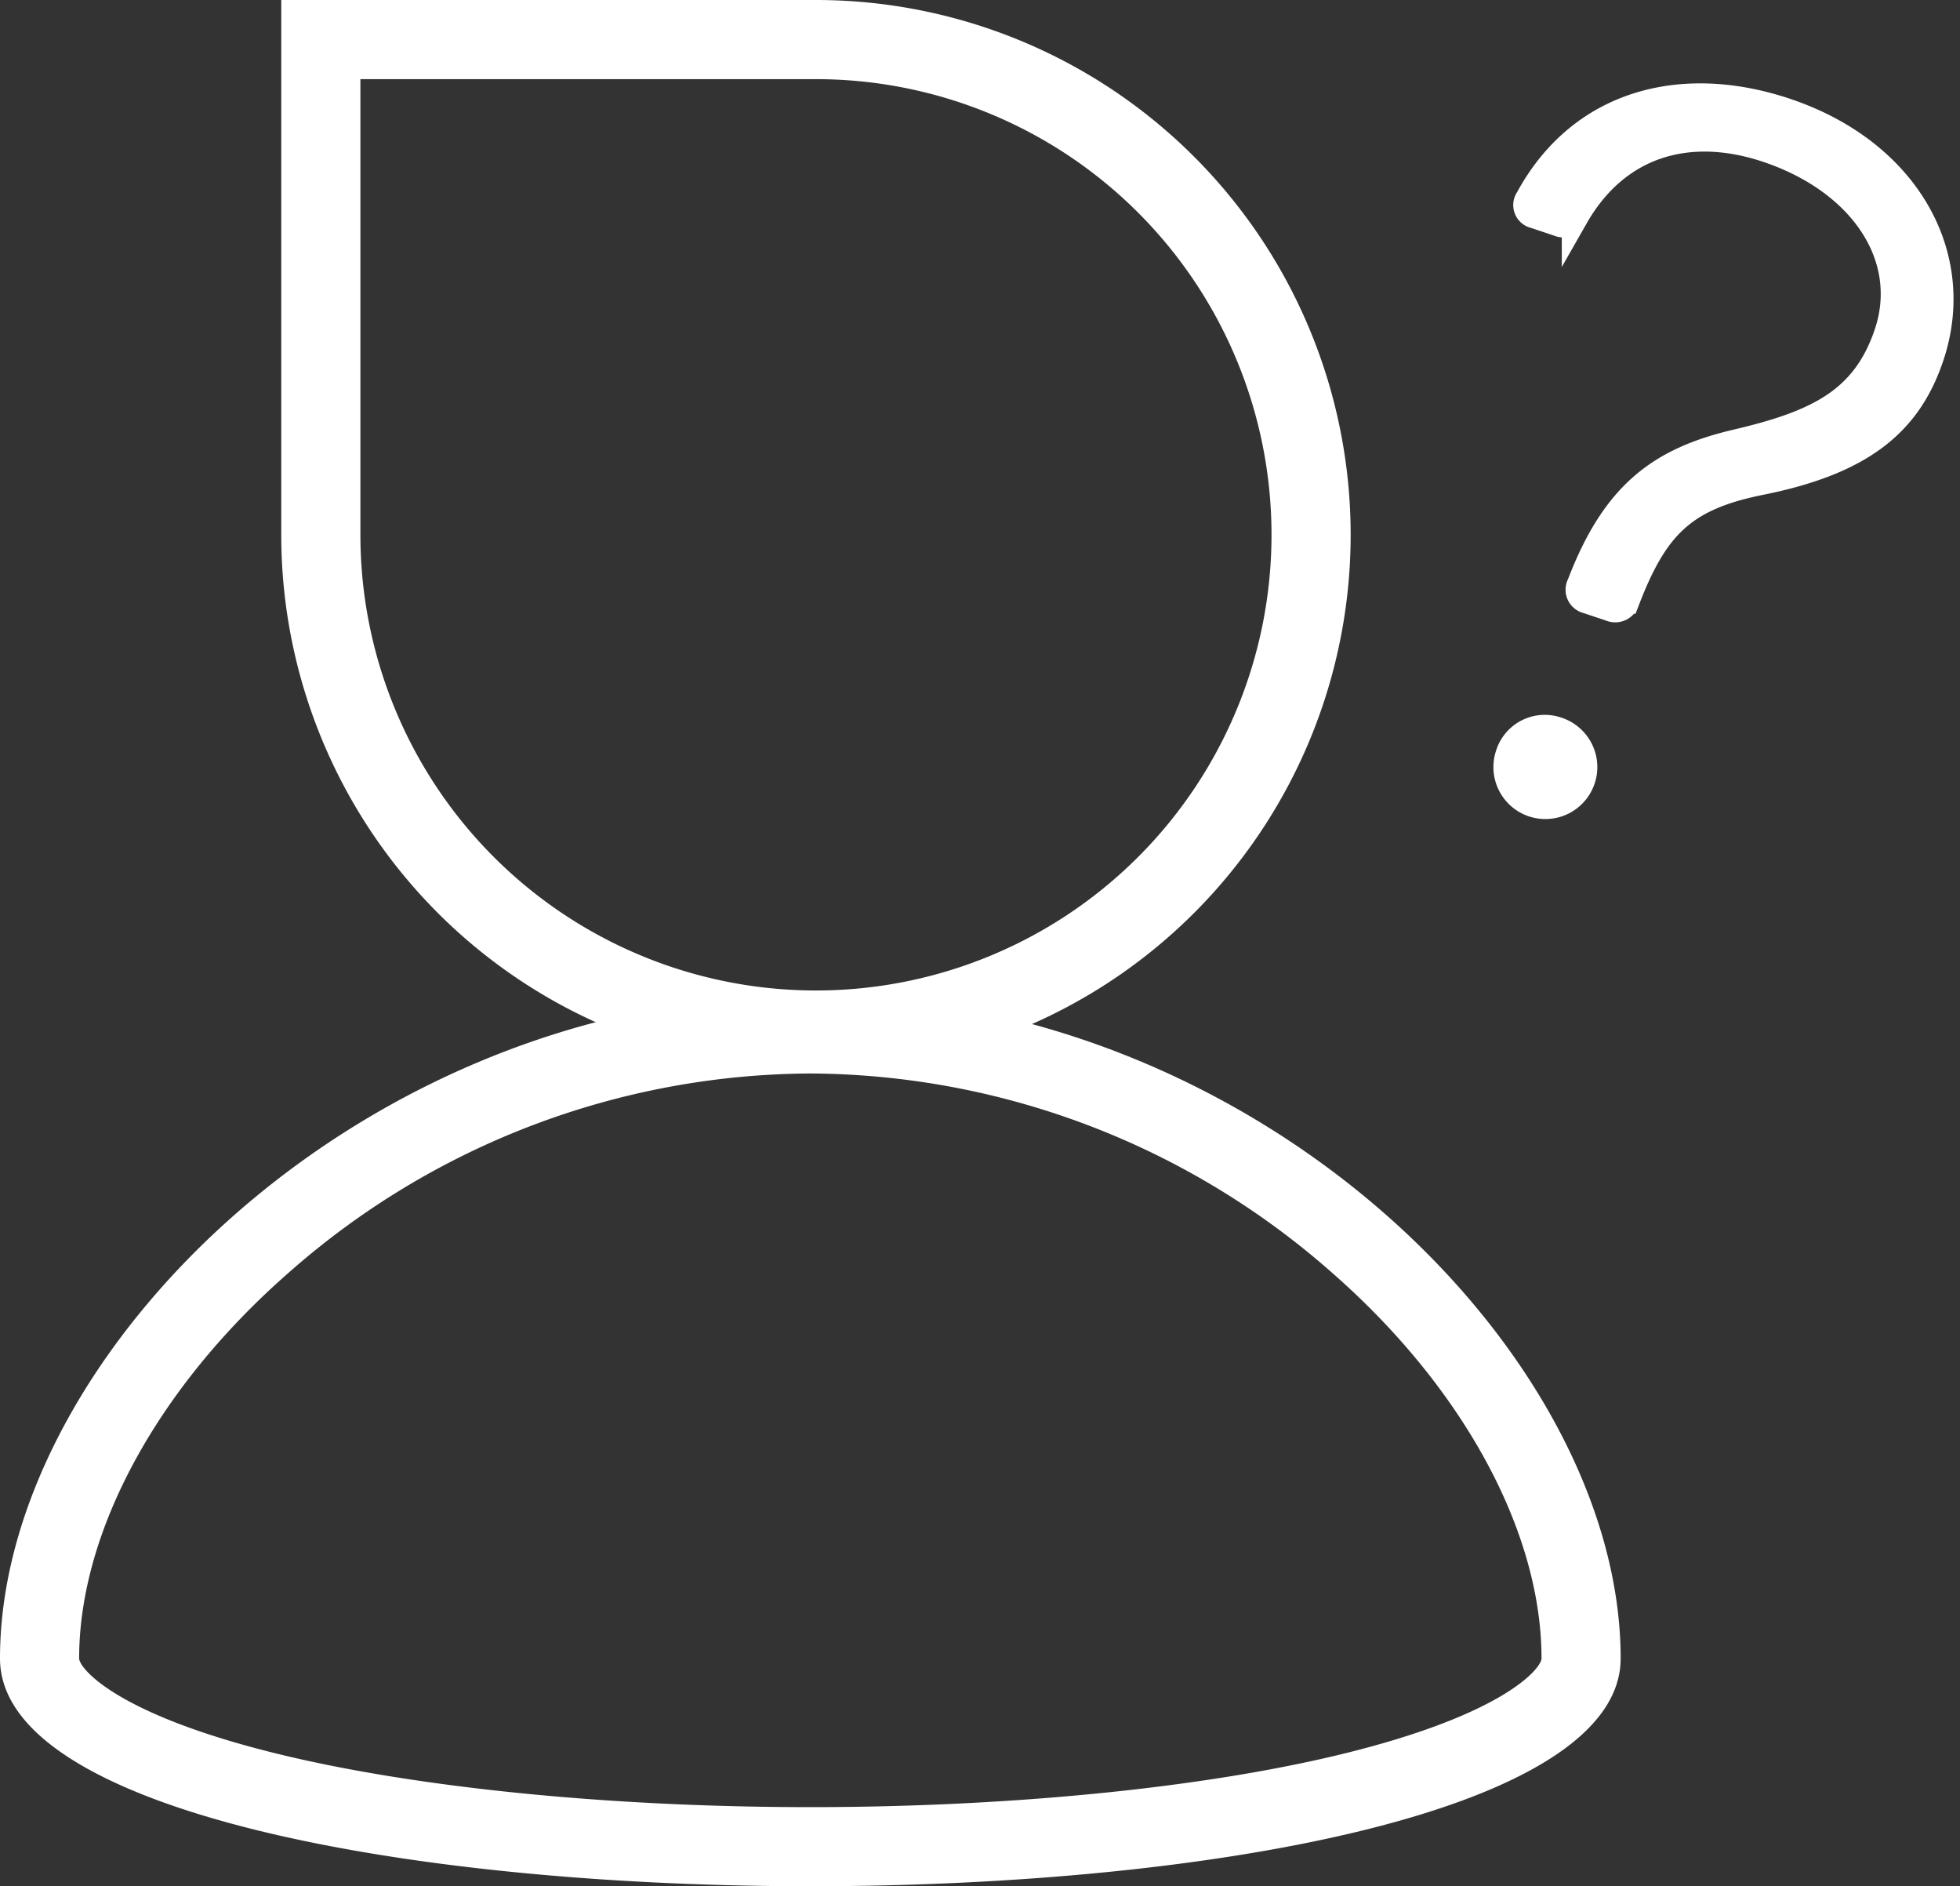 <svg id="Group_1968" data-name="Group 1968" xmlns="http://www.w3.org/2000/svg" xmlns:xlink="http://www.w3.org/1999/xlink" width="221.148" height="212.776" viewBox="0 0 221.148 212.776">
  <rect x="0" y="0" width="221.148" height="212.776" fill="#333333" stroke="none"/>
  <defs>
    <clipPath id="clip-path">
      <rect id="Rectangle_626" data-name="Rectangle 626" width="221.148" height="212.775" fill="none"/>
    </clipPath>
  </defs>
  <g id="Group_1967" data-name="Group 1967" clip-path="url(#clip-path)">
    <path id="Path_985" data-name="Path 985" d="M91.429,84.3a89.564,89.564,0,0,1,58.78,22.4c14.852,12.966,23.721,29.258,23.721,43.582,0,1.025-3.88,6.136-21.807,10.616-15.666,3.915-37.787,6.159-60.694,6.159S46.4,164.812,30.736,160.9c-17.928-4.481-21.807-9.591-21.807-10.616,0-14.323,8.868-30.616,23.721-43.582A89.557,89.557,0,0,1,91.429,84.3m0-8.929C40.934,75.368,0,116,0,150.28c0,17.136,45.714,25.7,91.429,25.7s91.43-8.569,91.43-25.7c0-34.275-40.934-74.912-91.43-74.912" transform="translate(0 36.791)" fill="#fff"/>
    <path id="Path_986" data-name="Path 986" d="M81.655,8.928a51.4,51.4,0,1,1-51.4,51.4V8.928Zm0-8.929H21.325V60.33A60.33,60.33,0,1,0,81.655,0" transform="translate(10.41 0)" fill="#fff"/>
    <path id="Path_987" data-name="Path 987" d="M119.991,78.815a4.362,4.362,0,1,1-5.521,2.752,4.256,4.256,0,0,1,5.521-2.752m2.546-16.459C126.454,52.107,131.6,48.32,140.383,46.3c9.006-2.13,14.292-4.717,16.825-12.282,2.862-8.546-2.79-17.157-13.566-20.767-8.872-2.97-16.989-.6-21.682,7.63a1.4,1.4,0,0,1-1.817.725l-2.72-.912a1.161,1.161,0,0,1-.725-1.816c5.86-10.81,17.227-13.843,29.038-9.889,13.606,4.557,20.16,16.255,16.35,27.63-2.515,7.511-7.785,11.861-19.2,14.149-8.7,1.749-11.9,4.975-15.137,13.392a1.31,1.31,0,0,1-1.8.851l-2.613-.875a1.219,1.219,0,0,1-.8-1.78" transform="translate(55.758 3.577)" fill="#fff"/>
    <path id="Path_988" data-name="Path 988" d="M119.991,78.815a4.362,4.362,0,1,1-5.521,2.752A4.256,4.256,0,0,1,119.991,78.815Zm2.546-16.459C126.454,52.107,131.6,48.32,140.383,46.3c9.006-2.13,14.292-4.717,16.825-12.282,2.862-8.546-2.79-17.157-13.566-20.767-8.872-2.97-16.989-.6-21.682,7.63a1.4,1.4,0,0,1-1.817.725l-2.72-.912a1.161,1.161,0,0,1-.725-1.816c5.86-10.81,17.227-13.843,29.038-9.889,13.606,4.557,20.16,16.255,16.35,27.63-2.515,7.511-7.785,11.861-19.2,14.149-8.7,1.749-11.9,4.975-15.137,13.392a1.31,1.31,0,0,1-1.8.851l-2.613-.875A1.219,1.219,0,0,1,122.537,62.356Z" transform="translate(55.758 3.577)" fill="none" stroke="#fff" stroke-width="3"/>
  </g>
</svg>
